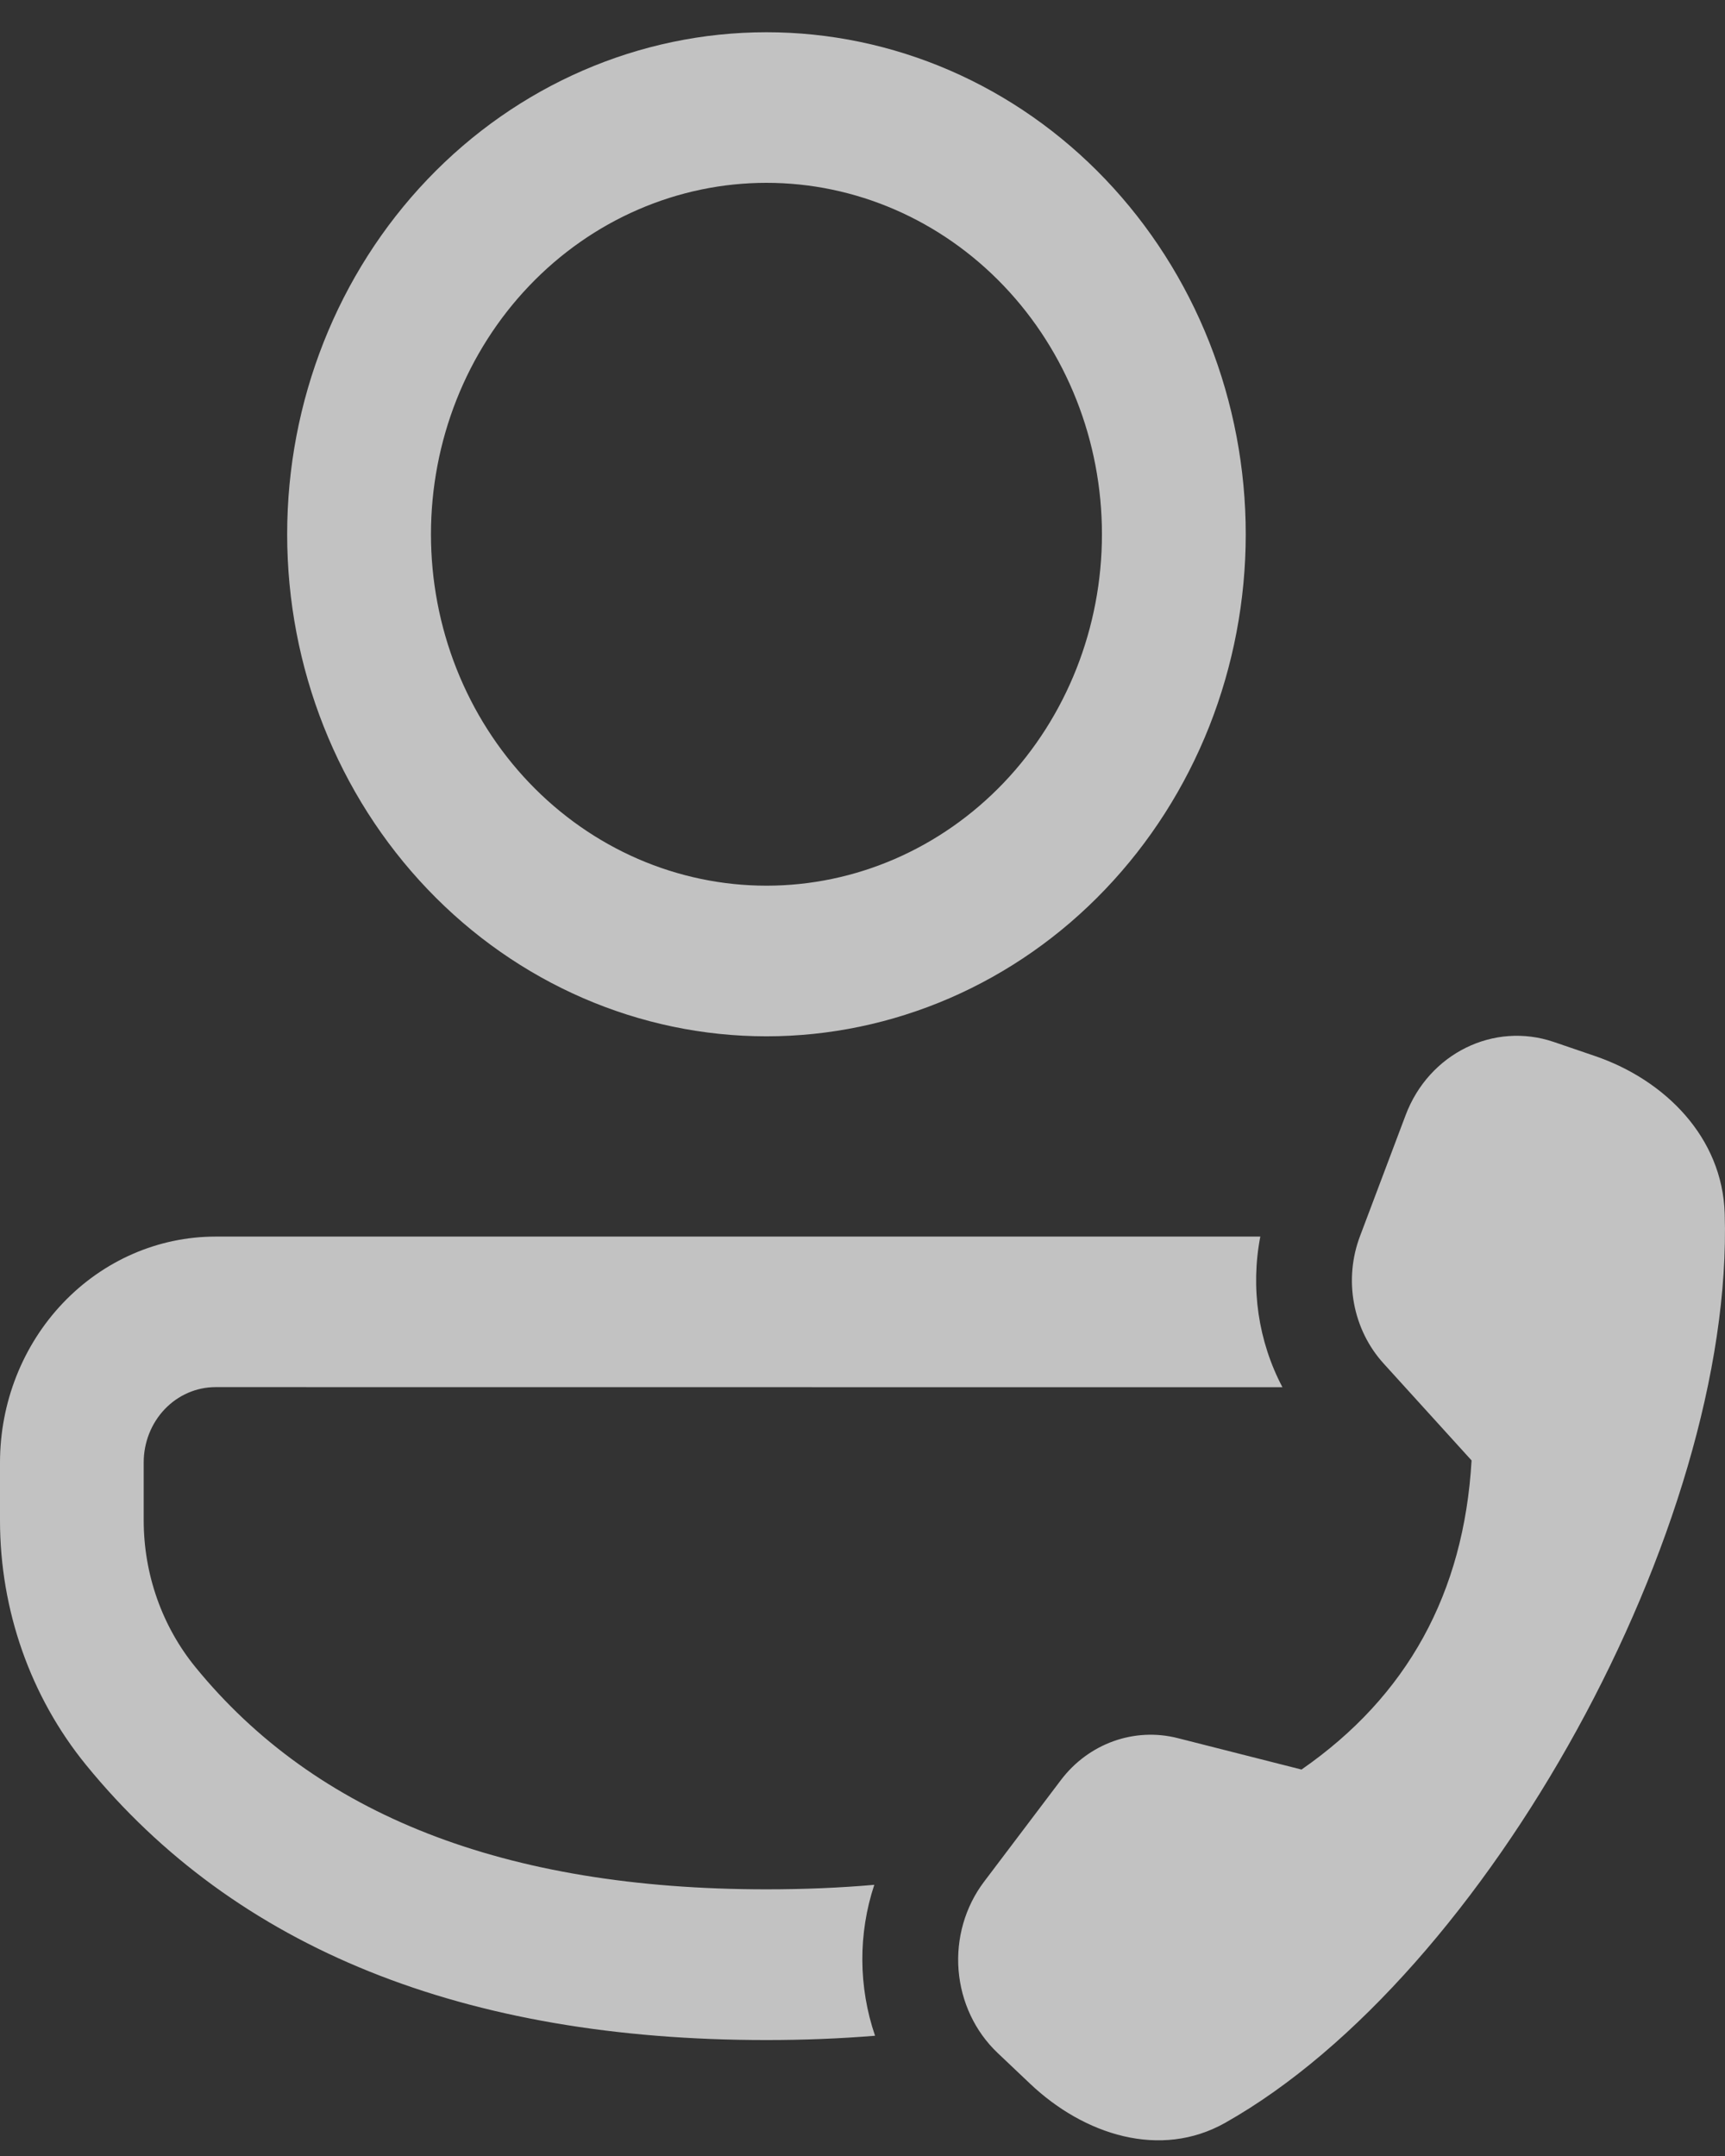 <svg width="36" height="45" viewBox="0 0 36 45" fill="none" xmlns="http://www.w3.org/2000/svg">
<rect x="0" y="0" width="36" height="45" fill="#333333" stroke="none"/>
<path d="M26.764 28.954C26.259 27.997 26.095 26.882 26.302 25.81H4.497C3.304 25.811 2.161 26.308 1.318 27.192C0.474 28.076 0.001 29.274 0 30.523V31.735C0 33.604 0.636 35.415 1.796 36.838C4.929 40.681 9.702 42.58 15.996 42.58C16.776 42.58 17.531 42.55 18.262 42.49C17.914 41.472 17.908 40.361 18.246 39.34C17.526 39.403 16.776 39.434 15.996 39.434C10.518 39.434 6.586 37.871 4.079 34.797C3.382 33.943 2.999 32.856 2.999 31.733V30.523C2.999 30.107 3.157 29.707 3.438 29.412C3.72 29.117 4.101 28.952 4.499 28.952L26.764 28.954ZM15.996 0.673C17.309 0.673 18.61 0.944 19.823 1.47C21.037 1.997 22.14 2.769 23.068 3.742C23.997 4.715 24.734 5.87 25.237 7.141C25.739 8.413 25.998 9.775 25.998 11.151C25.998 12.527 25.739 13.89 25.237 15.161C24.734 16.432 23.997 17.587 23.068 18.56C22.14 19.534 21.037 20.305 19.823 20.832C18.61 21.358 17.309 21.63 15.996 21.63C13.343 21.63 10.799 20.526 8.923 18.56C7.047 16.595 5.993 13.93 5.993 11.151C5.993 8.372 7.047 5.707 8.923 3.742C10.799 1.777 13.343 0.673 15.996 0.673ZM15.996 3.816C15.076 3.816 14.166 4.006 13.316 4.375C12.467 4.743 11.695 5.284 11.045 5.965C10.395 6.646 9.879 7.454 9.527 8.344C9.175 9.234 8.994 10.188 8.994 11.151C8.994 12.114 9.175 13.068 9.527 13.958C9.879 14.848 10.395 15.657 11.045 16.338C11.695 17.019 12.467 17.559 13.316 17.928C14.166 18.296 15.076 18.486 15.996 18.486C17.853 18.486 19.634 17.713 20.947 16.338C22.26 14.962 22.997 13.097 22.997 11.151C22.997 9.206 22.26 7.34 20.947 5.965C19.634 4.589 17.853 3.816 15.996 3.816ZM28.383 25.8L29.335 23.275C29.819 21.988 31.175 21.319 32.431 21.749L33.294 22.044C34.742 22.541 35.946 23.733 35.994 25.332C36.194 31.85 31.041 41.224 25.566 44.309C24.22 45.067 22.629 44.566 21.495 43.489L20.821 42.85C20.349 42.403 20.058 41.785 20.005 41.121C19.952 40.458 20.142 39.797 20.537 39.275L22.137 37.158C22.717 36.389 23.672 36.048 24.578 36.278L27.162 36.934C29.368 35.404 30.551 33.253 30.711 30.482L28.877 28.461C28.56 28.113 28.346 27.678 28.258 27.206C28.17 26.735 28.214 26.247 28.383 25.8Z" fill="white" fill-opacity="0.7"/>
</svg>
